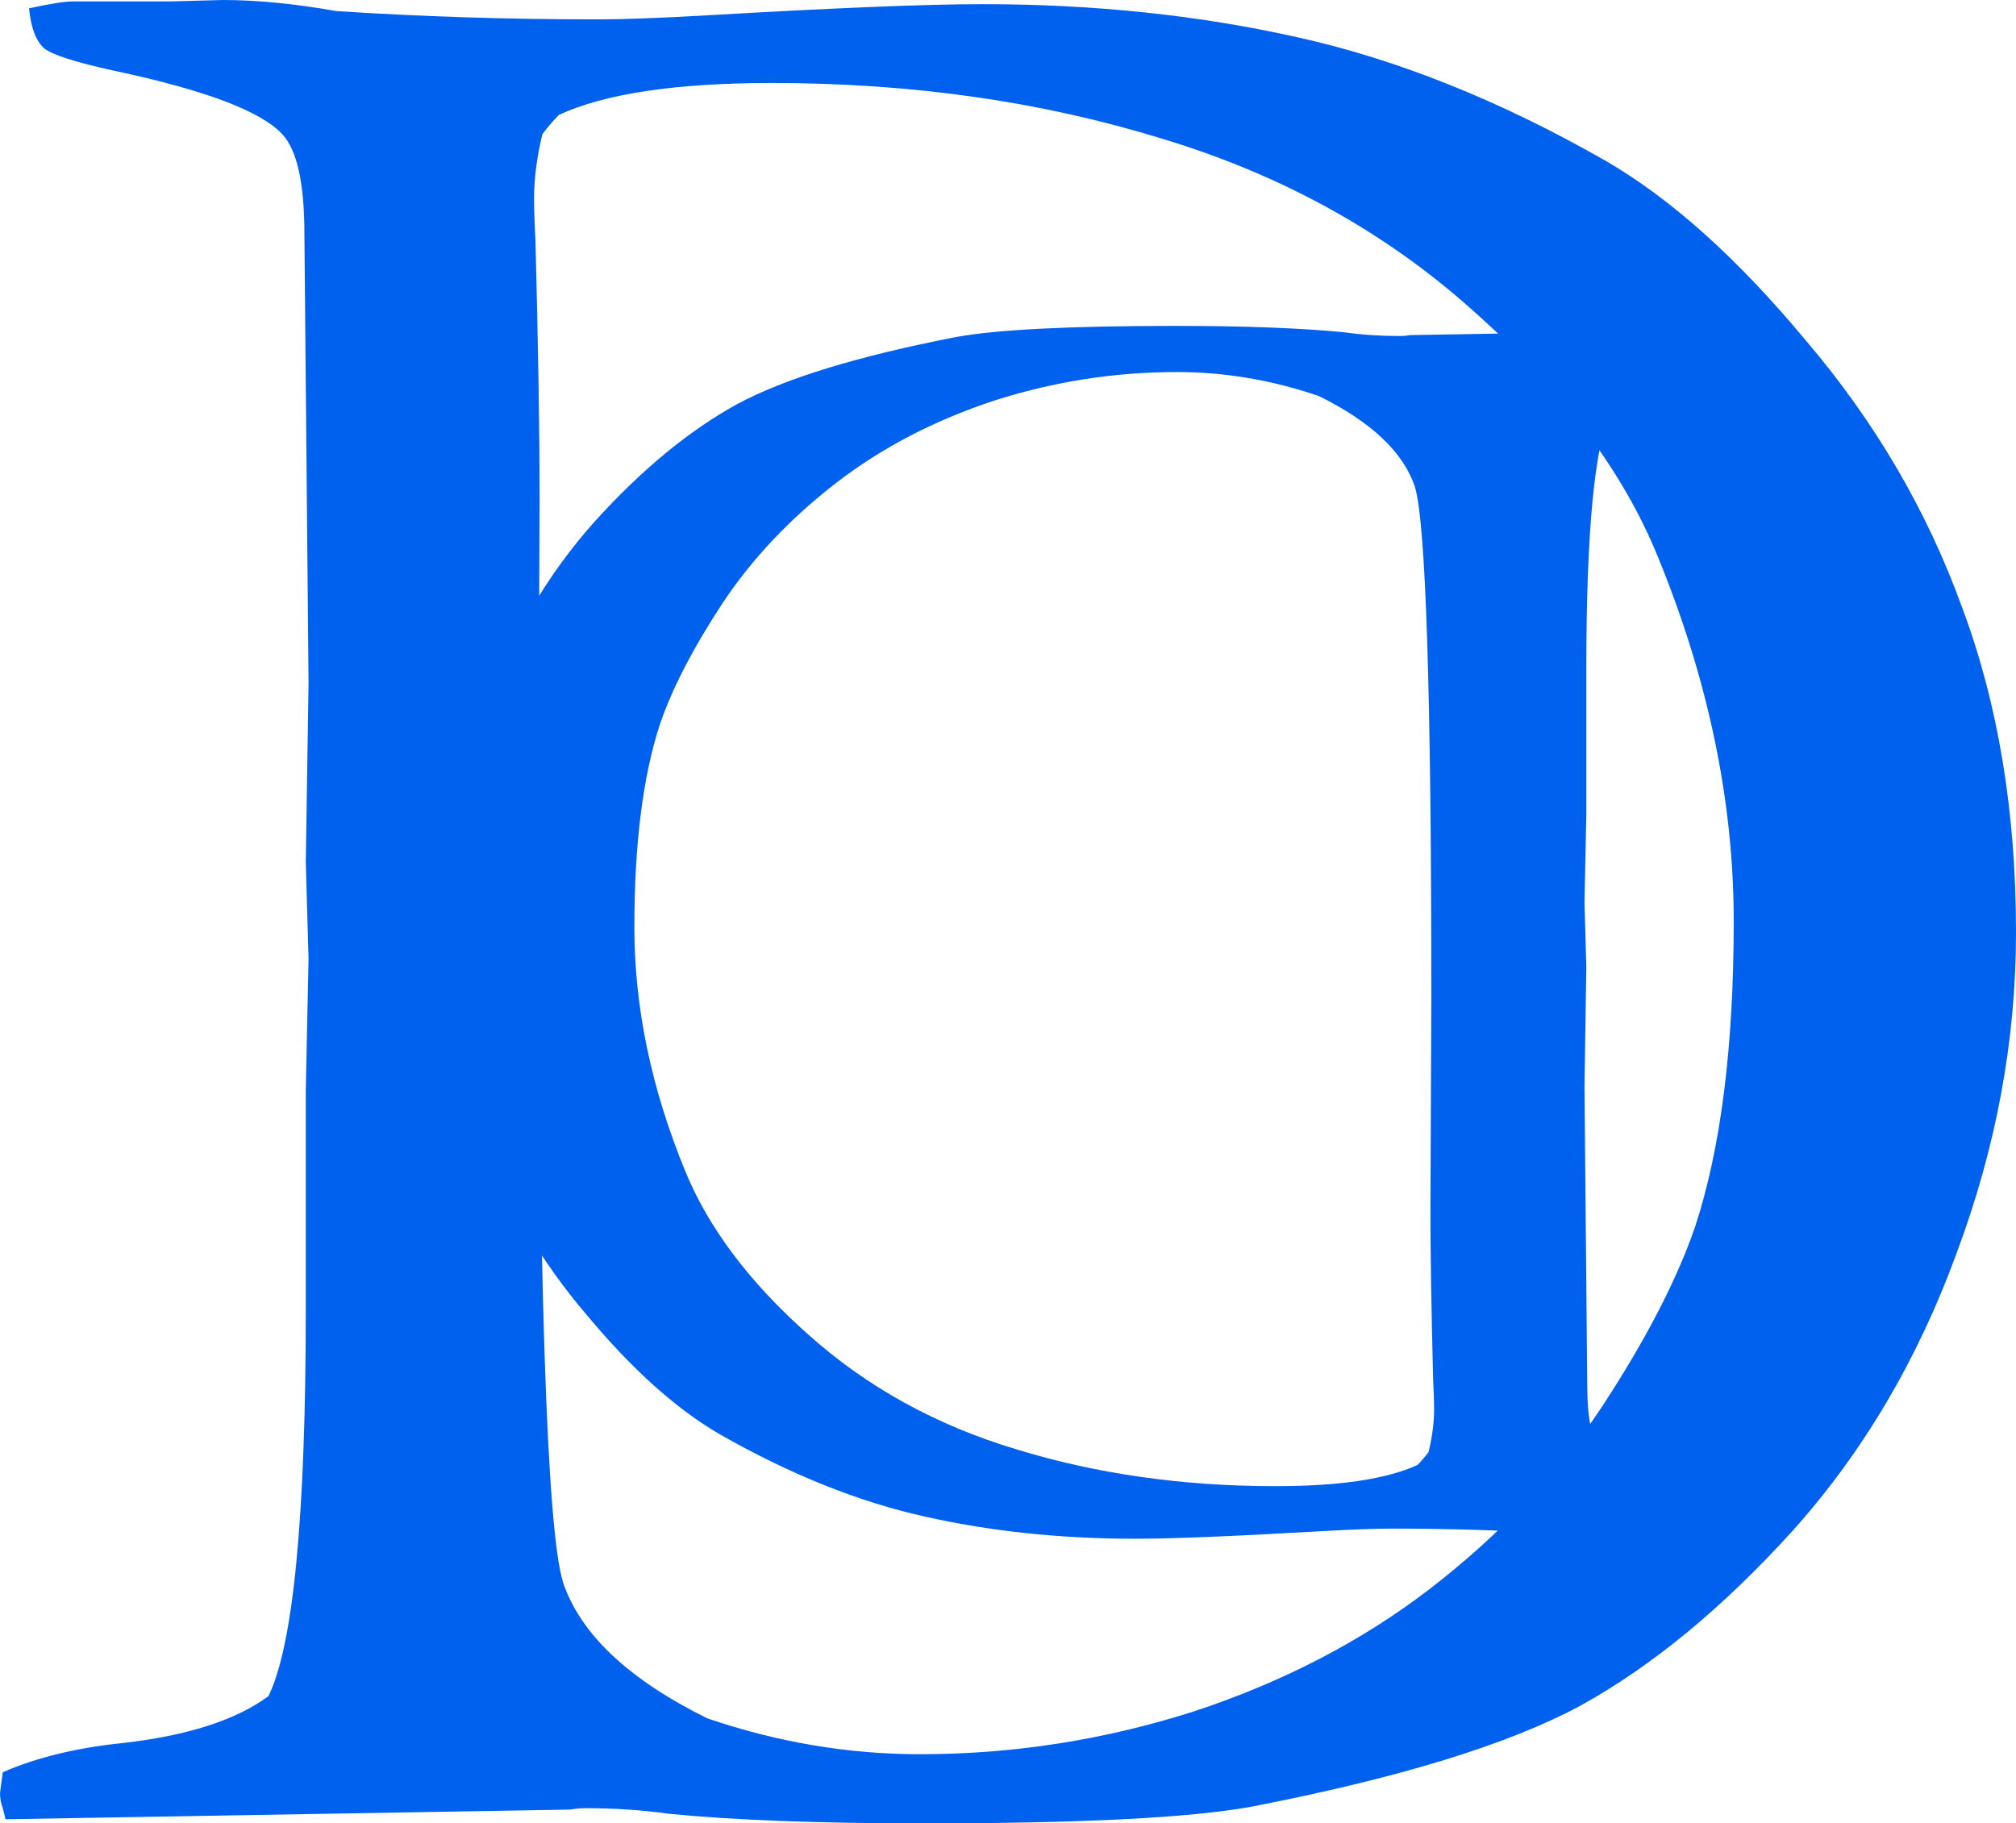 <?xml version="1.0" encoding="UTF-8" standalone="no"?>
<svg
  width="182.938"
  height="165.485"
  viewBox="85 60 79.273 77.227"
  preserveAspectRatio="xMidYMid"
  version="1.1"
  id="svg2"
  xmlns="http://www.w3.org/2000/svg"
  xmlns:svg="http://www.w3.org/2000/svg">
  <defs
    id="defs2" />
  <!-- <style>
    text { fill: #000; }
    @media (prefers-color-scheme: dark) {
    text { fill: #FFF; }
    }
  </style> -->
  <path
    d="m 157.682,75.25 q -1.445,0.625 -3.359,0.82 -2.773,0.312 -4.141,1.328 -1.055,2.148 -1.055,10.938 v 6.172 l -0.078,3.711 0.078,2.734 -0.078,5.039 0.117,12.695 q 0,2.148 0.625,2.812 0.898,0.977 4.766,1.797 1.602,0.352 1.953,0.625 0.352,0.312 0.43,1.133 -0.898,0.195 -1.25,0.195 h -2.773 l -1.445,0.039 q -1.445,0 -3.203,-0.312 -3.594,-0.234 -7.383,-0.234 -1.094,0 -3.125,0.117 -5.391,0.312 -7.734,0.312 -4.727,0 -8.906,-0.938 -4.219,-0.938 -8.672,-3.477 -2.773,-1.602 -5.664,-5.078 -2.93,-3.438 -4.414,-7.539 -1.523,-4.062 -1.523,-9.18 0,-4.57 1.68,-9.062 1.641,-4.492 4.609,-7.812 2.969,-3.281 6.016,-4.961 3.047,-1.641 9.297,-2.852 2.578,-0.469 9.258,-0.469 4.414,0 7.188,0.273 1.094,0.156 2.344,0.156 0.195,0 0.43,-0.039 l 15.938,-0.273 0.078,0.312 q 0.078,0.195 0.078,0.43 z m -19.883,1.523 q -2.969,-1.016 -6.016,-1.016 -3.945,0 -7.734,1.211 -3.789,1.25 -6.68,3.477 -2.93,2.266 -4.805,5.078 -1.875,2.852 -2.656,5.117 -1.094,3.32 -1.094,8.633 0,5.078 2.148,10.312 1.484,3.633 5.234,6.953 3.711,3.32 8.789,4.844 5.078,1.562 10.977,1.562 4.062,0 6.016,-0.898 0.234,-0.234 0.469,-0.547 0.234,-0.977 0.234,-1.797 0,-0.508 -0.039,-1.211 -0.117,-4.531 -0.117,-7.266 l 0.039,-8.867 q 0,-19.531 -0.703,-21.758 -0.742,-2.188 -4.062,-3.828 z"
    id="text1"
    style="font-size:80px;font-family:Garamond;text-anchor:middle;fill:#0161ef"
    aria-label="D" />
  <path
    d="m 82.068,135.059 q 2.168,-0.938 5.039,-1.23 4.16,-0.469 6.211,-1.992 1.582,-3.223 1.582,-16.406 v -9.258 l 0.117,-5.566 -0.117,-4.102 0.117,-7.559 -0.176,-19.043 q 0,-3.223 -0.938,-4.219 -1.348,-1.465 -7.148,-2.695 -2.402,-0.527 -2.93,-0.938 -0.527,-0.469 -0.645,-1.699 1.348,-0.293 1.875,-0.293 h 4.16 L 91.385,60 q 2.168,0 4.805,0.469 5.391,0.352 11.074,0.352 1.641,0 4.688,-0.176 8.086,-0.469 11.602,-0.469 7.09,0 13.359,1.406 6.328,1.406 13.008,5.215 4.16,2.402 8.496,7.617 4.395,5.156 6.621,11.309 2.285,6.094 2.285,13.77 0,6.855 -2.52,13.594 -2.461,6.738 -6.914,11.719 -4.453,4.922 -9.023,7.441 -4.57,2.461 -13.945,4.277 -3.867,0.703 -13.887,0.703 -6.621,0 -10.781,-0.41 -1.641,-0.234 -3.516,-0.234 -0.293,0 -0.645,0.059 l -23.906,0.41 -0.117,-0.469 q -0.117,-0.293 -0.117,-0.645 z m 29.824,-2.285 q 4.453,1.523 9.023,1.523 5.918,0 11.602,-1.816 5.684,-1.875 10.02,-5.215 4.395,-3.398 7.207,-7.617 2.812,-4.277 3.984,-7.676 1.641,-4.98 1.641,-12.949 0,-7.617 -3.223,-15.469 -2.227,-5.449 -7.852,-10.43 -5.566,-4.98 -13.184,-7.266 -7.617,-2.344 -16.465,-2.344 -6.094,0 -9.023,1.348 -0.352,0.352 -0.703,0.82 -0.352,1.465 -0.352,2.695 0,0.762 0.059,1.816 0.176,6.797 0.176,10.898 l -0.059,13.301 q 0,29.297 1.055,32.637 1.113,3.281 6.094,5.742 z"
    id="text2"
    style="font-size:120px;font-family:Garamond;text-anchor:middle;fill:#0161ef"
    aria-label="D" />
</svg>